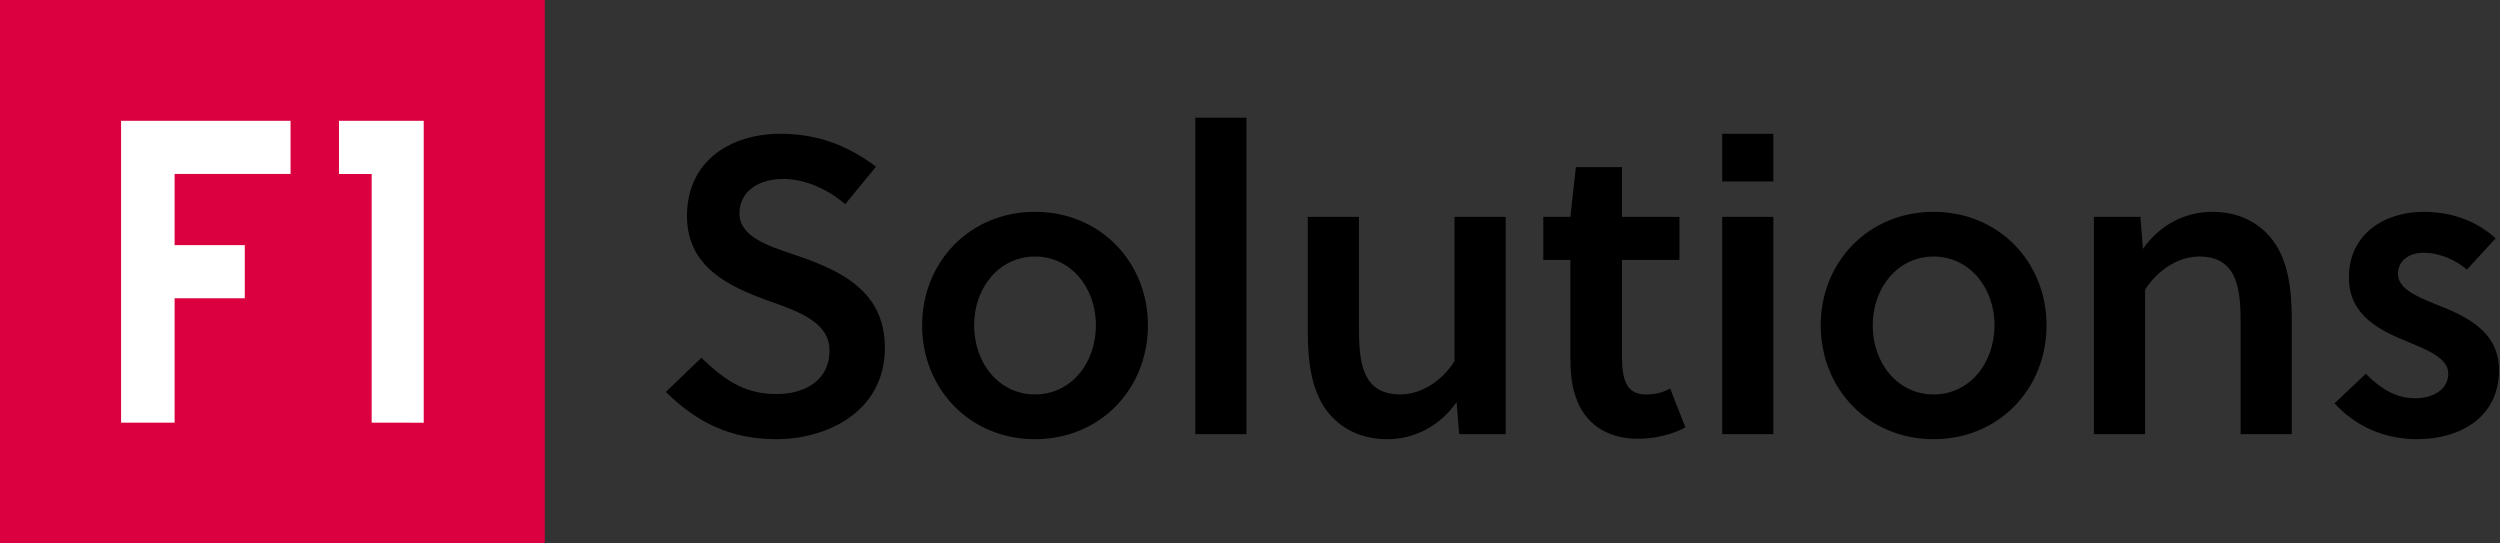 <svg xmlns="http://www.w3.org/2000/svg" width="184" height="40"><rect width="100%" height="100%" fill="#333333" stroke="none"/><g fill="none" fill-rule="evenodd"><path fill="#DB0040" d="M0 40h40.097V0H0z"/><path fill="#FFF" d="M31.186 8.89v-.001h-6.237v3.915h2.406V31.11l3.831.001V8.889zm-18.335 3.913h8.534V8.89H8.911v22.22h3.94v-9.156h5.164V18.04h-5.164v-5.238z"/><path fill="#000" d="M57.441 9.846c2.708 0 4.918.839 7.034 2.422l-2.272 2.763c-1.12-.993-2.863-1.862-4.544-1.862-1.805 0-3.236.9-3.236 2.545 0 1.708 2.147 2.39 3.89 2.98 3.205 1.088 6.815 2.516 6.815 6.893 0 4.782-4.357 6.737-7.967 6.737-3.298 0-5.788-1.148-8.154-3.477l2.615-2.515c1.898 1.832 3.33 2.67 5.57 2.67 1.93 0 3.86-.931 3.86-3.197 0-2.08-2.21-2.857-4.482-3.664-2.926-1.055-6.007-2.483-6.007-6.24 0-4.13 3.3-6.055 6.878-6.055zm18.737 5.744c4.792 0 8.31 3.695 8.31 8.351 0 4.689-3.518 8.383-8.31 8.383-4.793 0-8.31-3.694-8.31-8.383 0-4.656 3.517-8.351 8.31-8.351zm23.84.373v8.04c0 1.336.031 2.826.623 3.82.467.807 1.276 1.21 2.427 1.21 1.494 0 3.05-.962 3.983-2.452V15.963h3.767v15.989h-3.424l-.187-2.36c-1.276 1.832-3.174 2.732-5.104 2.732-1.93 0-3.424-.776-4.419-2.049-1.183-1.552-1.432-3.663-1.432-5.992v-8.32h3.765zm42.297-.373c4.792 0 8.31 3.695 8.31 8.351 0 4.689-3.518 8.383-8.31 8.383-4.793 0-8.31-3.694-8.31-8.383 0-4.656 3.517-8.351 8.31-8.351zm36.072 0c1.992 0 3.89.652 5.29 1.956l-2.116 2.298c-.778-.684-1.992-1.242-3.174-1.242-1.09 0-1.9.59-1.9 1.552 0 1.087 1.339 1.646 2.77 2.235 2.054.807 4.67 1.894 4.67 4.843 0 3.54-2.927 5.092-6.038 5.092-2.366 0-4.513-.931-6.07-2.639l2.304-2.173c1.151 1.149 2.24 1.8 3.672 1.8 1.152 0 2.397-.558 2.397-1.831 0-1.118-1.556-1.739-2.988-2.329-1.898-.776-4.326-1.862-4.326-4.718 0-3.26 2.677-4.844 5.509-4.844zm-59.01-3.29v3.663h4.232v3.167h-4.232v6.612c0 .466 0 .839.03 1.335.126 1.242.56 1.957 1.743 1.957.686 0 1.245-.156 1.775-.435l1.12 2.856c-.933.527-2.303.838-3.486.838-2.396 0-3.953-1.21-4.574-3.043-.312-.838-.405-1.893-.405-2.949V19.13h-1.992v-3.167h1.992l.405-3.664h3.392zM91.739 8.666v23.285h-3.765V8.667h3.765zm38.78 7.296v15.989h-3.766v-15.99h3.765zm32.306-.373c1.93 0 3.423.776 4.42 2.05 1.181 1.552 1.43 3.663 1.43 5.991v8.32h-3.765v-8.04c0-1.336-.032-2.825-.623-3.82-.467-.806-1.275-1.21-2.427-1.21-1.494 0-3.05.962-3.983 2.452v10.619h-3.767v-15.99h3.424l.187 2.36c1.275-1.832 3.174-2.732 5.104-2.732zM76.178 18.88c-2.615 0-4.482 2.267-4.482 5.06 0 2.826 1.867 5.092 4.482 5.092 2.614 0 4.481-2.266 4.481-5.092 0-2.793-1.867-5.06-4.481-5.06zm66.137 0c-2.615 0-4.482 2.267-4.482 5.06 0 2.826 1.867 5.092 4.482 5.092 2.614 0 4.48-2.266 4.48-5.092 0-2.793-1.866-5.06-4.48-5.06zm-11.797-9.034v3.508h-3.765V9.847h3.765z"/></g></svg>